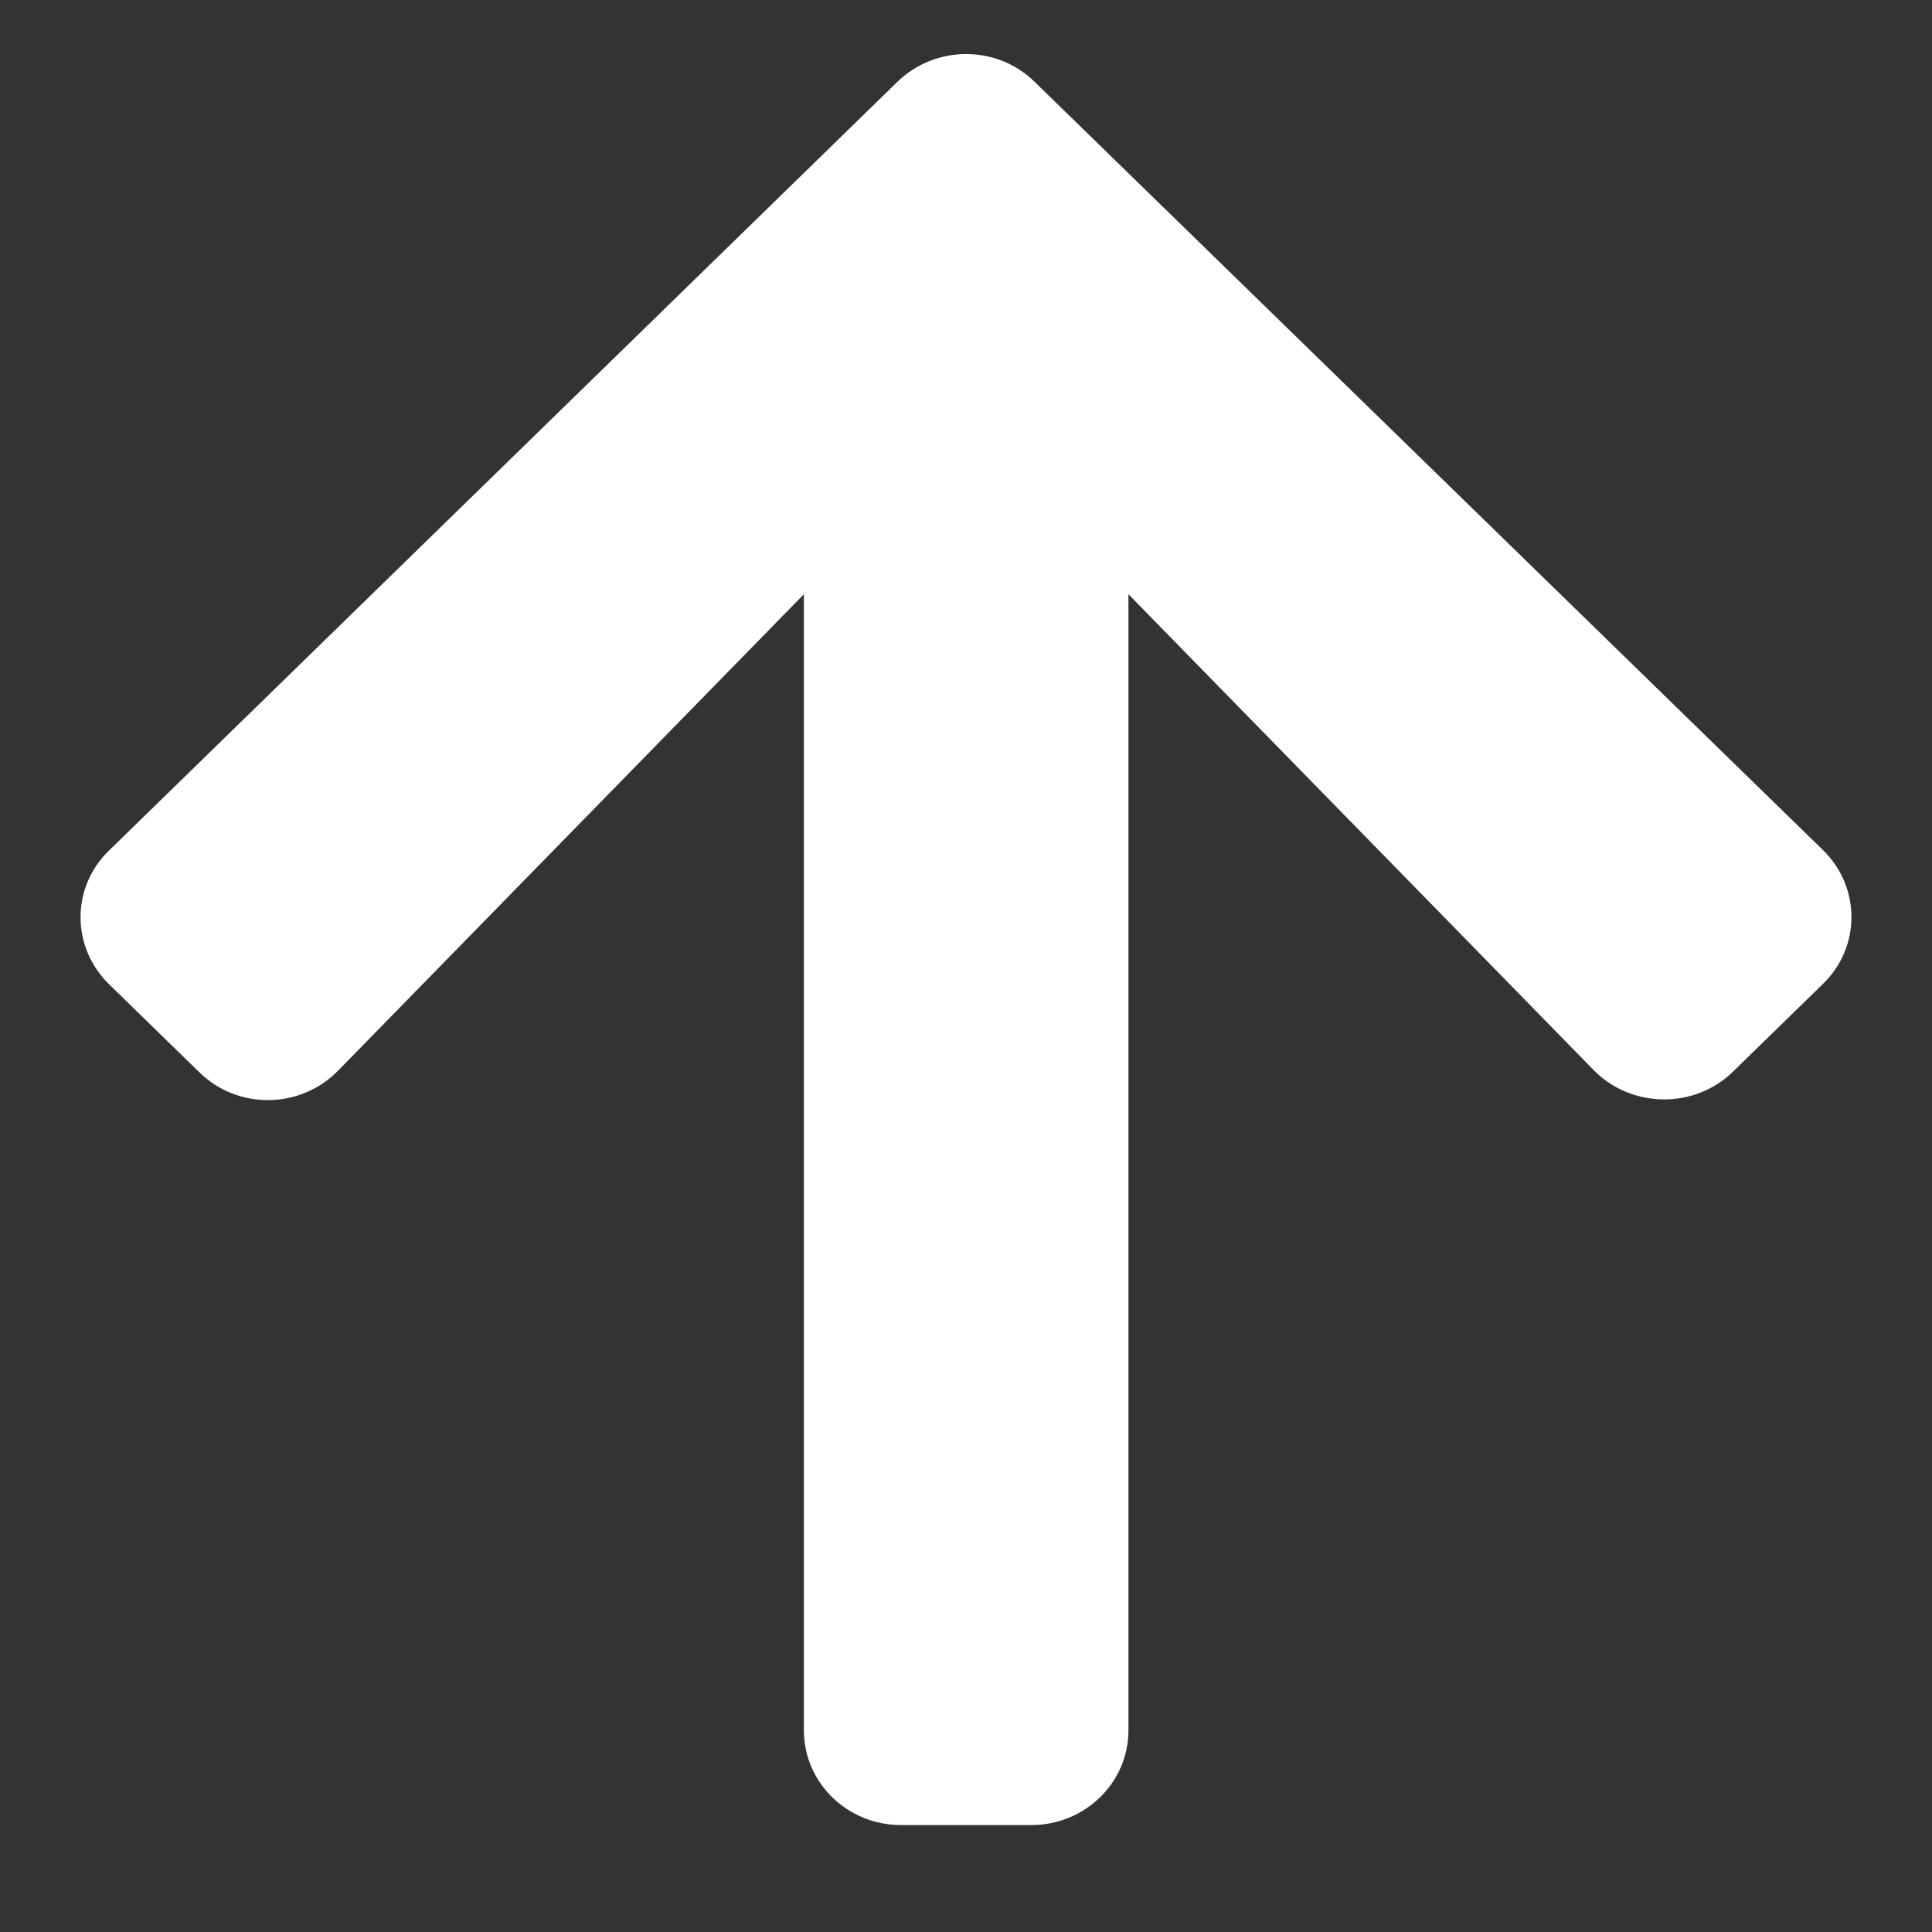 <svg width="12" height="12" viewBox="0 0 12 12" fill="none" xmlns="http://www.w3.org/2000/svg">
<rect x="0" y="0" width="12" height="12" fill="#333333" stroke="none"/>
<path d="M1.237 6.659L0.678 6.114C0.441 5.883 0.441 5.51 0.678 5.282L5.573 0.509C5.81 0.278 6.193 0.278 6.427 0.509L11.322 5.279C11.559 5.51 11.559 5.883 11.322 6.112L10.763 6.657C10.524 6.89 10.133 6.885 9.899 6.647L7.009 3.691V10.747C7.009 11.073 6.739 11.336 6.404 11.336H5.598C5.263 11.336 4.993 11.073 4.993 10.747V3.691L2.101 6.649C1.867 6.89 1.476 6.895 1.237 6.659Z" fill="white"/>
</svg>

